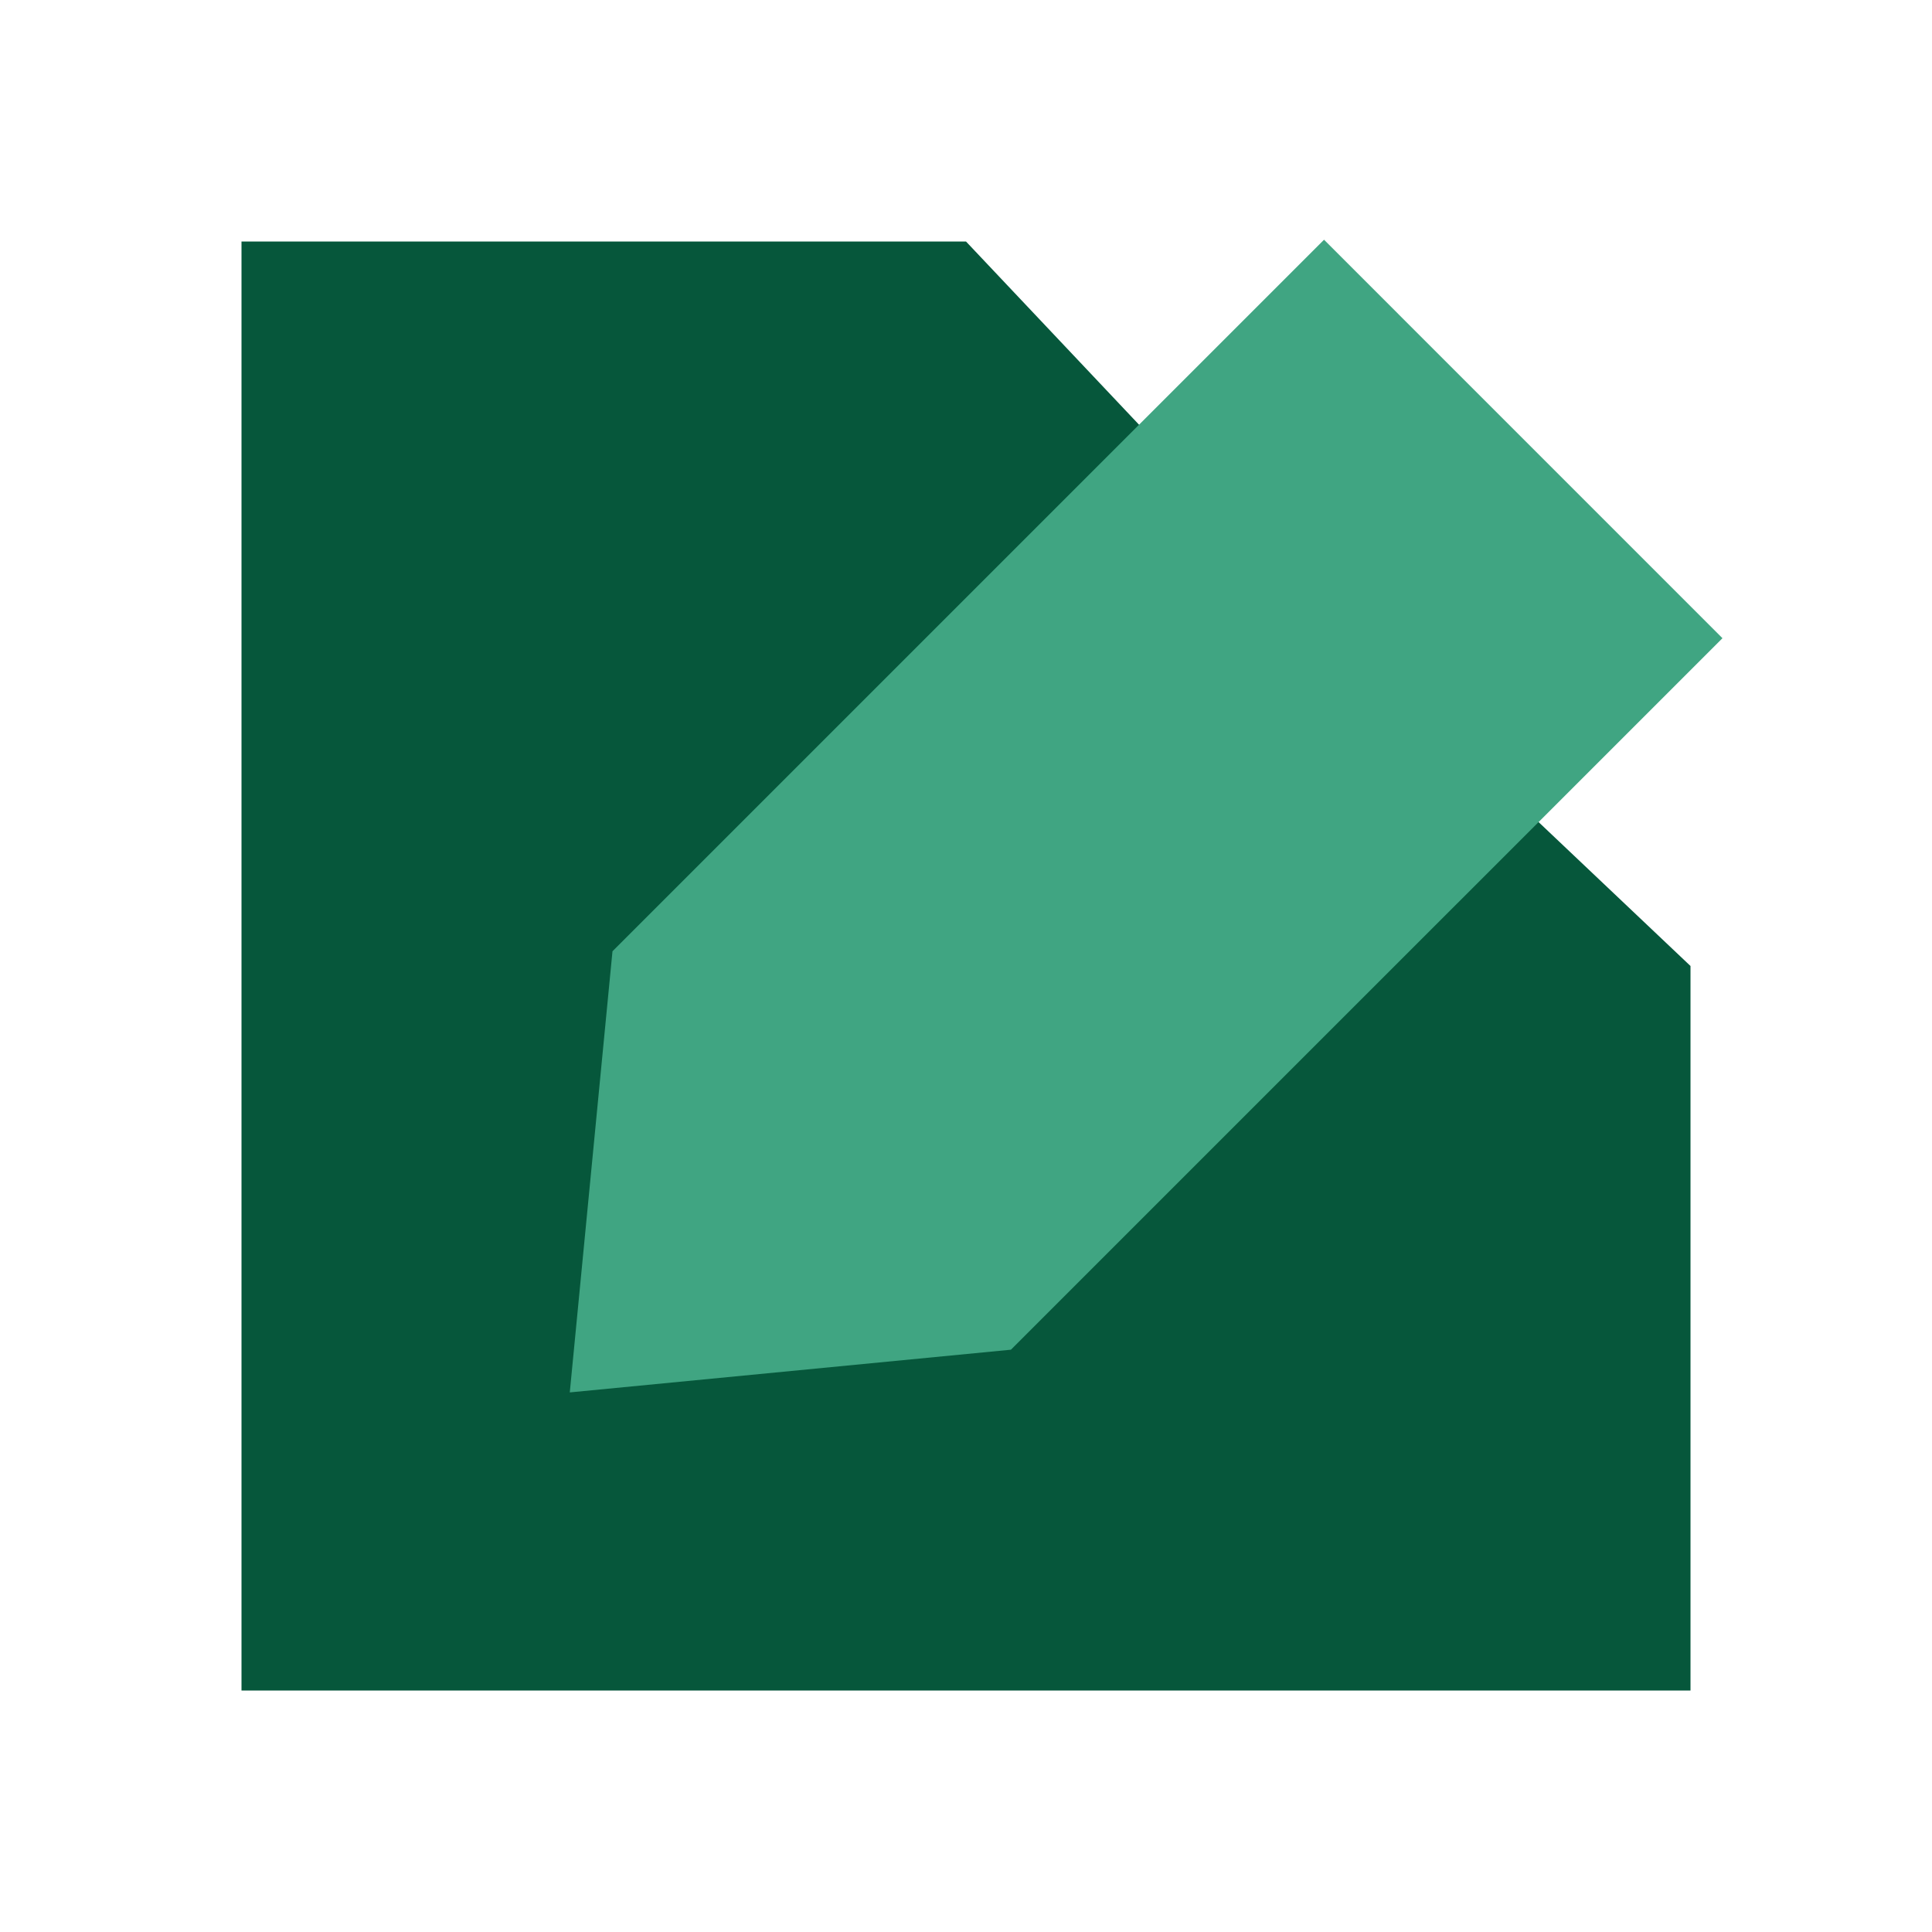 <svg width="48" height="48" viewBox="0 0 48 48" fill="none" xmlns="http://www.w3.org/2000/svg">
<rect width="48" height="48" fill="white"/>
<path d="M6 6H24L32.5 15L42 24V42H6V6Z" fill="#06573B"/>
<path d="M32.895 5.956L42.794 15.856L25.116 33.533L14.156 34.594L15.217 23.634L32.895 5.956Z" fill="#40A582"/>
</svg>
